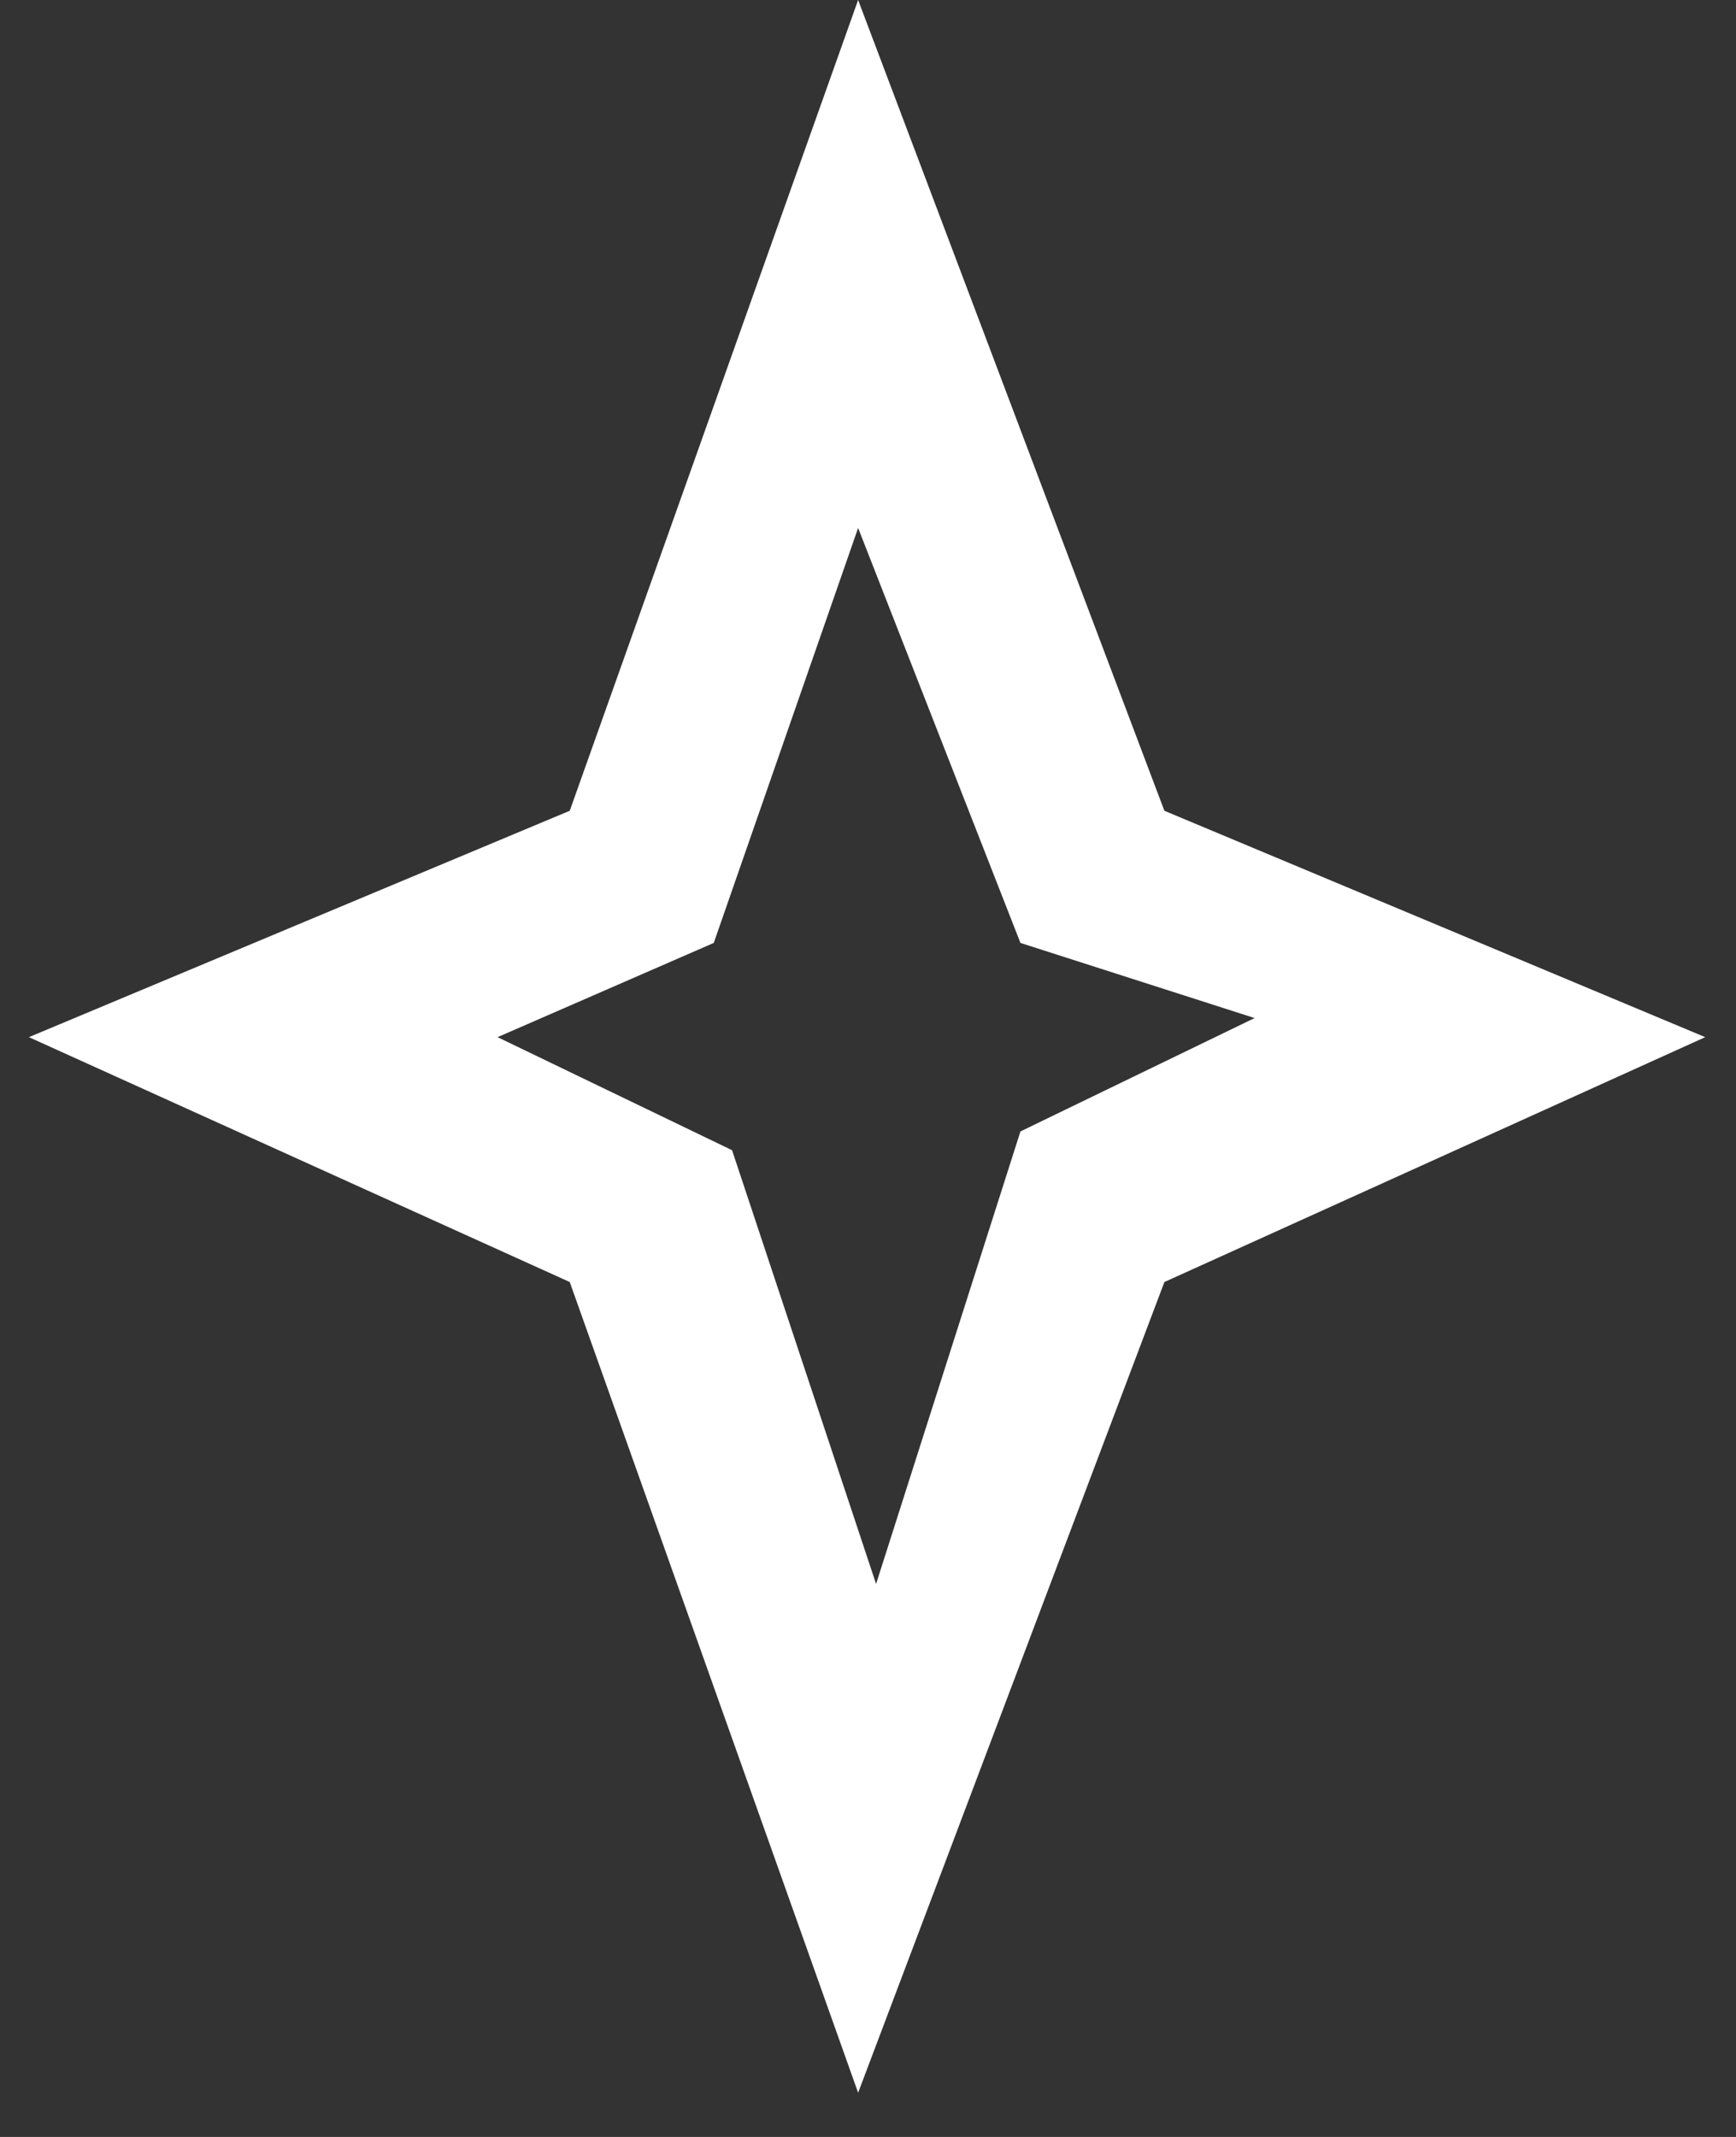 <?xml version="1.0" encoding="UTF-8"?> <svg xmlns="http://www.w3.org/2000/svg" width="26" height="32" viewBox="0 0 26 32" fill="none"><rect x="0" y="0" width="26" height="32" fill="#333333" stroke="none"/> <path d="M12.852 31.338L8.533 19.198L0.433 15.531L8.533 12.141L12.852 0L17.439 12.141L25.539 15.531L17.439 19.198L12.852 31.338ZM7.452 15.531L10.964 17.224L13.121 23.719L15.283 16.943L18.79 15.245L15.283 14.12L12.852 7.906L10.69 14.12L7.452 15.531Z" fill="white"></path> </svg> 